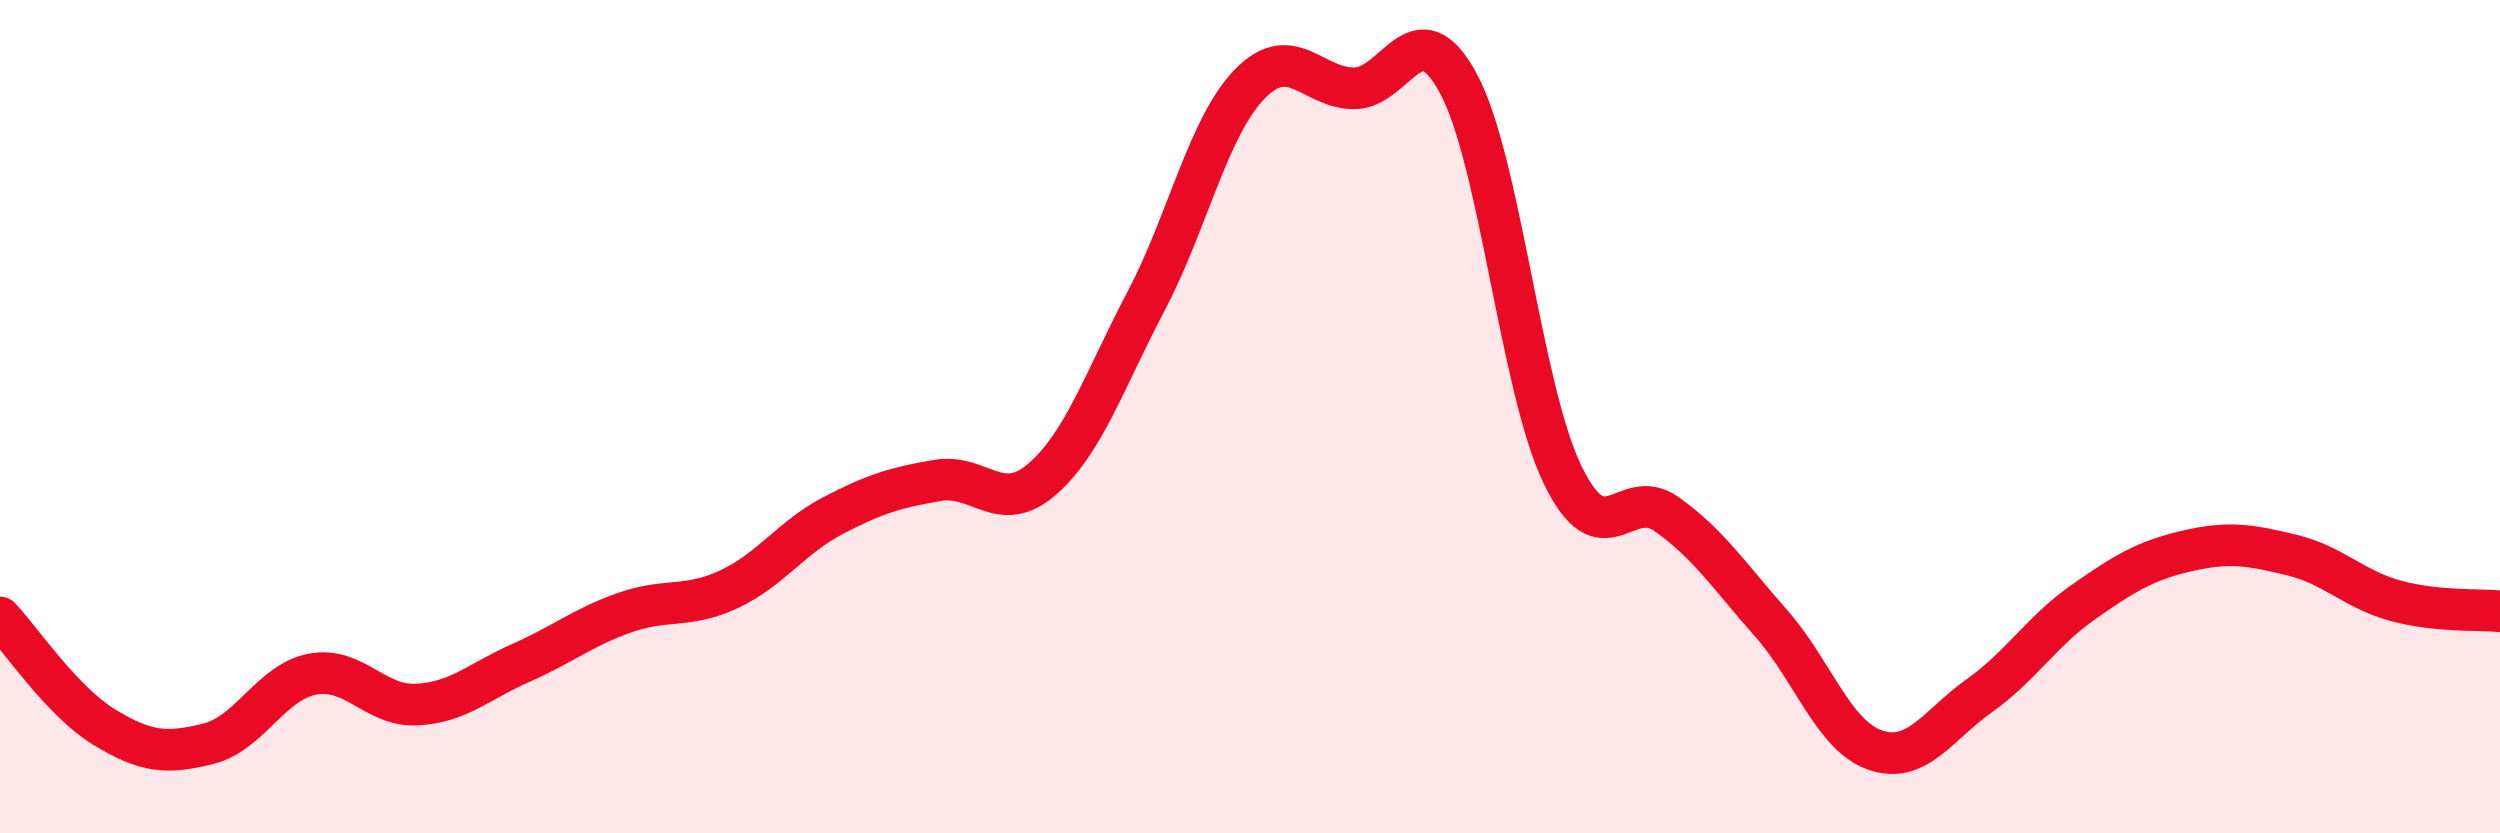 
    <svg width="60" height="20" viewBox="0 0 60 20" xmlns="http://www.w3.org/2000/svg">
      <path
        d="M 0,14.82 C 0.5,15.35 1.5,16.84 2.5,17.45 C 3.5,18.06 4,18.1 5,17.85 C 6,17.6 6.5,16.37 7.5,16.18 C 8.5,15.99 9,16.96 10,16.91 C 11,16.86 11.5,16.35 12.5,15.91 C 13.5,15.47 14,15.05 15,14.7 C 16,14.35 16.5,14.61 17.5,14.14 C 18.5,13.67 19,12.89 20,12.37 C 21,11.85 21.5,11.7 22.5,11.53 C 23.5,11.36 24,12.37 25,11.51 C 26,10.65 26.5,9.14 27.5,7.24 C 28.5,5.34 29,3.03 30,2.01 C 31,0.99 31.5,2.12 32.5,2.12 C 33.5,2.12 34,0.15 35,2 C 36,3.85 36.5,9.32 37.5,11.39 C 38.5,13.46 39,11.63 40,12.34 C 41,13.05 41.5,13.82 42.5,14.95 C 43.5,16.08 44,17.65 45,18 C 46,18.35 46.5,17.41 47.5,16.7 C 48.5,15.99 49,15.15 50,14.45 C 51,13.75 51.5,13.45 52.5,13.22 C 53.5,12.99 54,13.08 55,13.32 C 56,13.56 56.5,14.15 57.5,14.42 C 58.5,14.69 59.5,14.62 60,14.67L60 20L0 20Z"
        fill="#EB0A25"
        opacity="0.1"
        stroke-linecap="round"
        stroke-linejoin="round"
      />
      <path
        d="M 0,14.82 C 0.5,15.35 1.5,16.84 2.5,17.45 C 3.5,18.06 4,18.1 5,17.85 C 6,17.6 6.5,16.37 7.5,16.18 C 8.5,15.99 9,16.96 10,16.91 C 11,16.86 11.5,16.35 12.5,15.91 C 13.5,15.47 14,15.05 15,14.7 C 16,14.35 16.5,14.61 17.5,14.14 C 18.5,13.67 19,12.89 20,12.37 C 21,11.85 21.5,11.7 22.5,11.53 C 23.5,11.36 24,12.37 25,11.51 C 26,10.65 26.5,9.14 27.5,7.24 C 28.5,5.34 29,3.03 30,2.01 C 31,0.99 31.5,2.12 32.5,2.12 C 33.5,2.12 34,0.15 35,2 C 36,3.85 36.5,9.32 37.5,11.39 C 38.5,13.46 39,11.63 40,12.34 C 41,13.05 41.5,13.82 42.5,14.95 C 43.5,16.08 44,17.65 45,18 C 46,18.35 46.5,17.41 47.5,16.7 C 48.5,15.99 49,15.15 50,14.45 C 51,13.75 51.5,13.45 52.5,13.22 C 53.5,12.99 54,13.08 55,13.32 C 56,13.56 56.5,14.15 57.5,14.42 C 58.5,14.69 59.5,14.62 60,14.67"
        stroke="#EB0A25"
        stroke-width="1"
        fill="none"
        stroke-linecap="round"
        stroke-linejoin="round"
      />
    </svg>
  